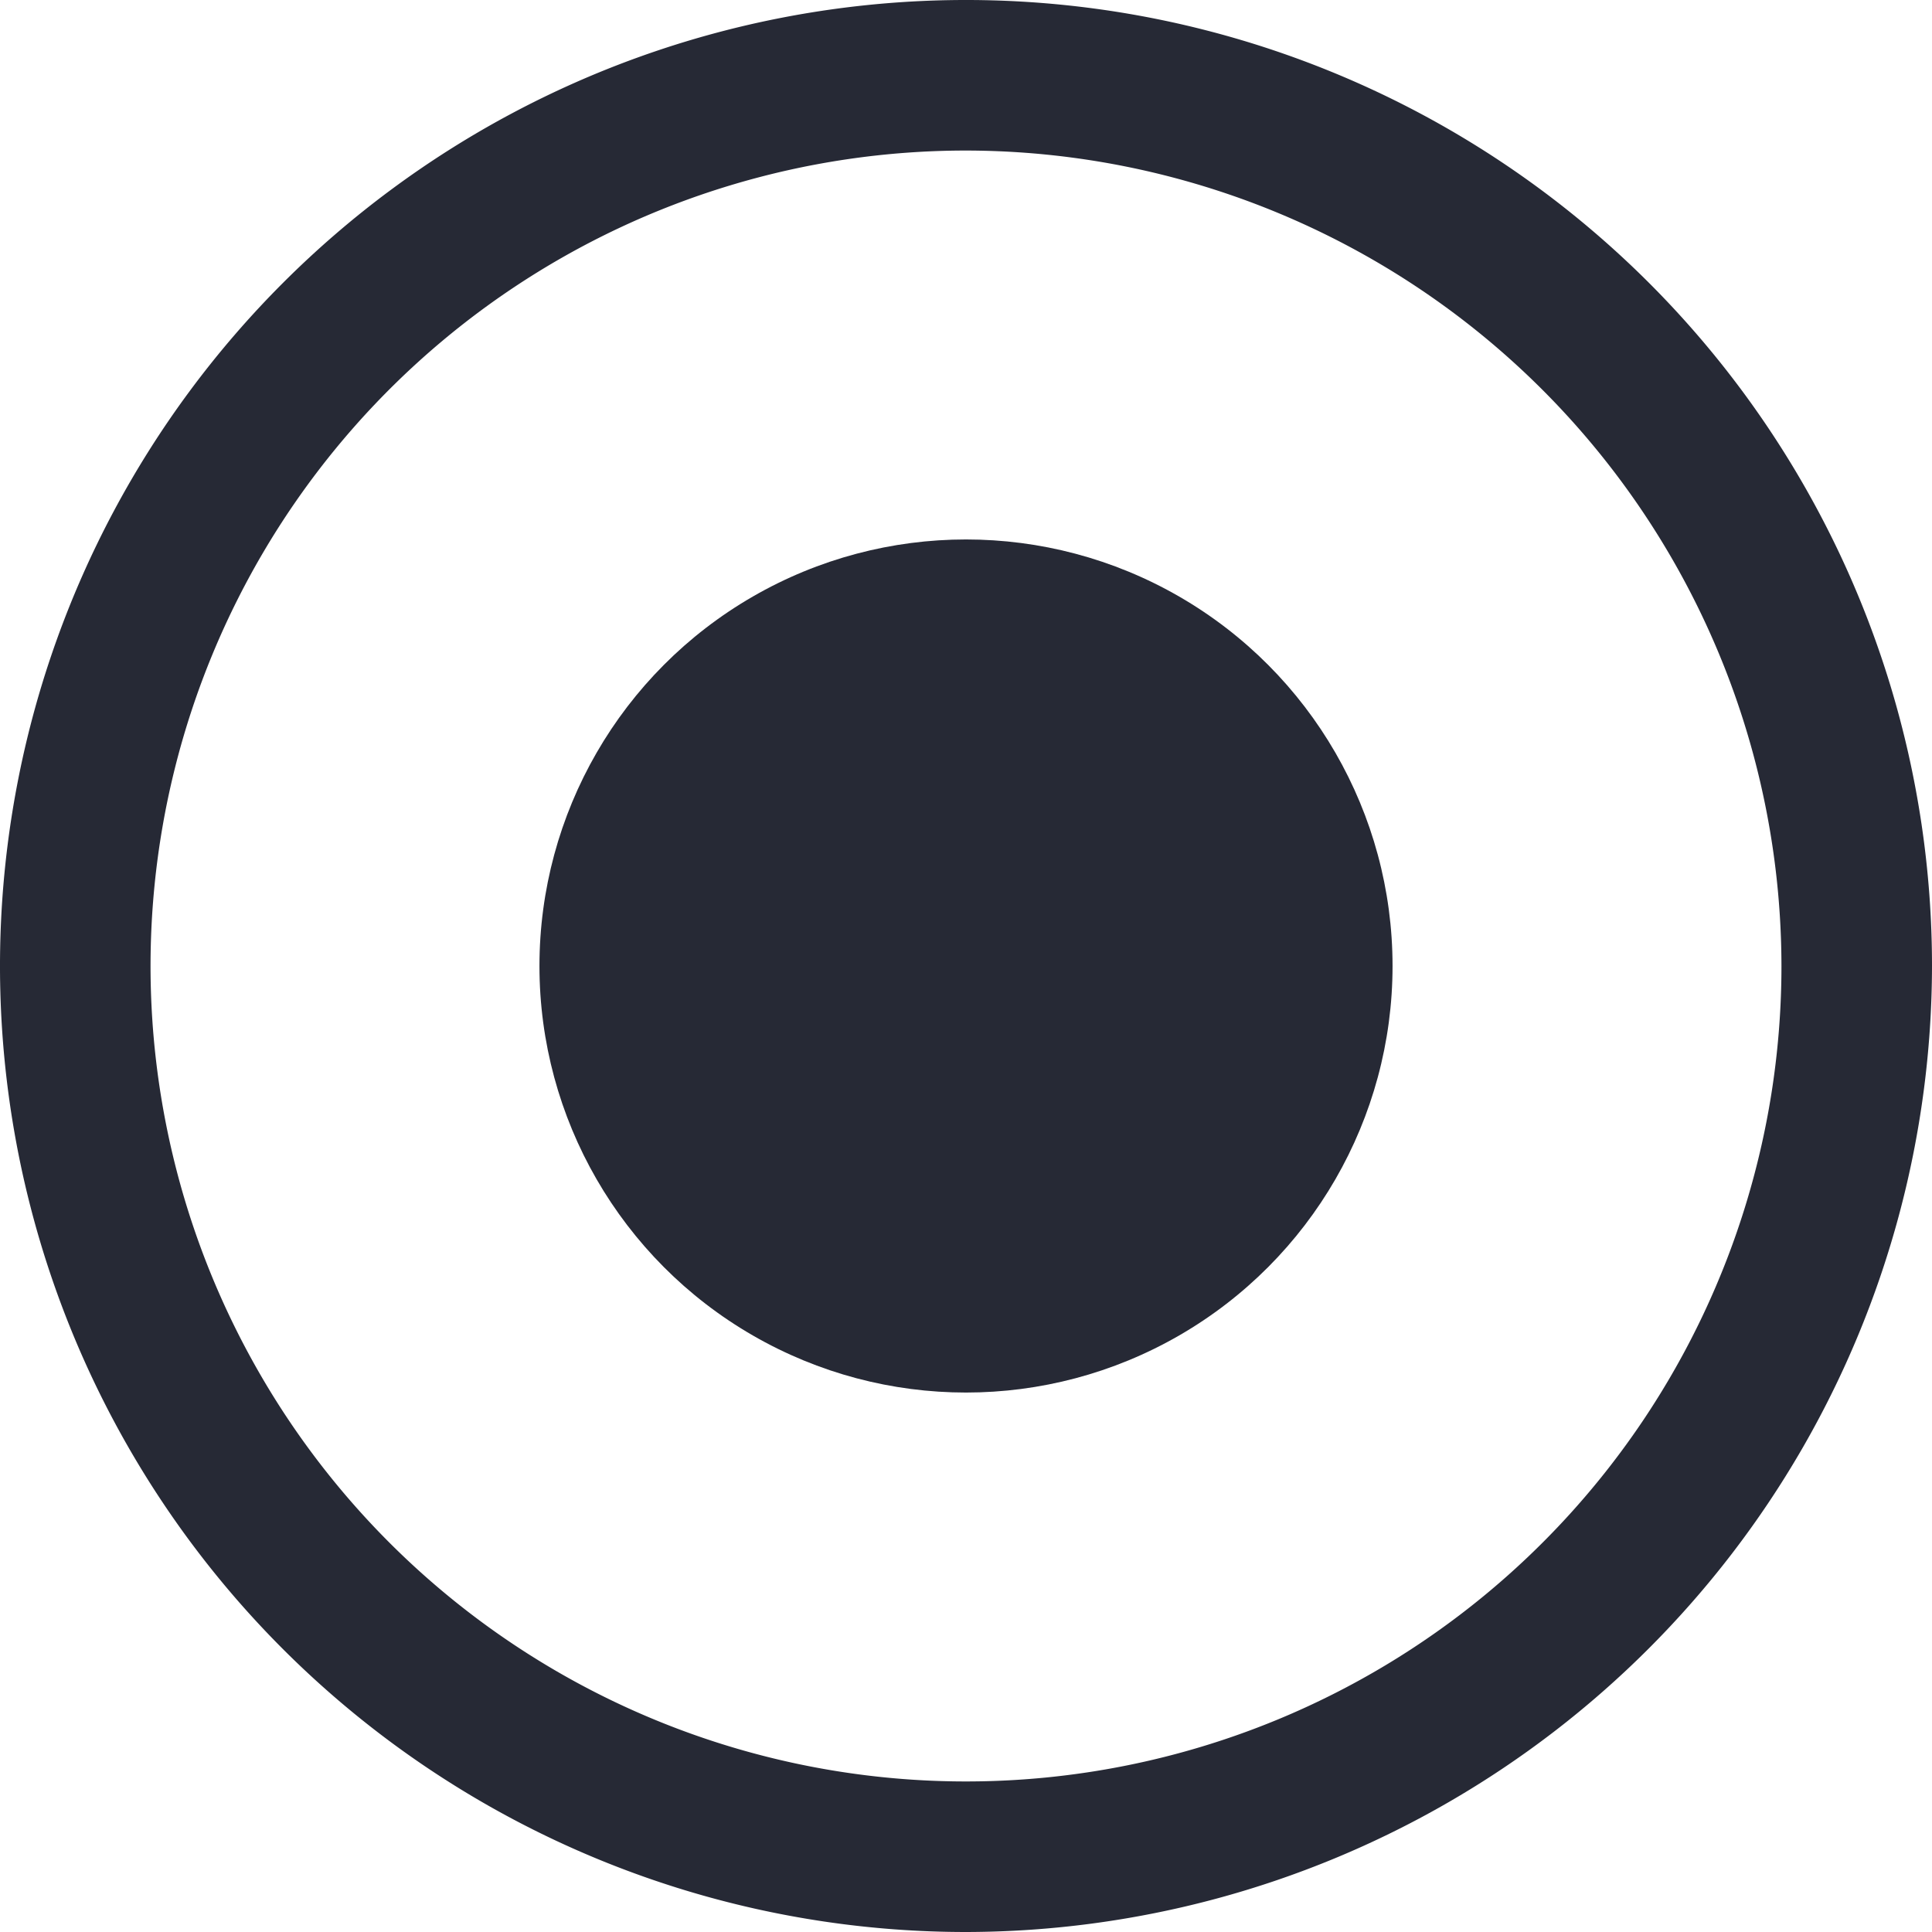 <?xml version="1.0" encoding="UTF-8"?> <svg xmlns="http://www.w3.org/2000/svg" viewBox="0 0 38.5 38.5"> <defs> <style>.cls-1{fill:#262935;}</style> </defs> <title>Ресурс 1</title> <g id="Слой_2" data-name="Слой 2"> <g id="Слой_1-2" data-name="Слой 1"> <circle class="cls-1" cx="19.25" cy="19.25" r="8.5"></circle> <path class="cls-1" d="M19.25,38.5A19.25,19.25,0,1,1,38.5,19.25,19.28,19.28,0,0,1,19.25,38.5Zm0-35.5A16.25,16.25,0,1,0,35.5,19.25,16.27,16.27,0,0,0,19.25,3Z"></path> </g> </g> </svg> 